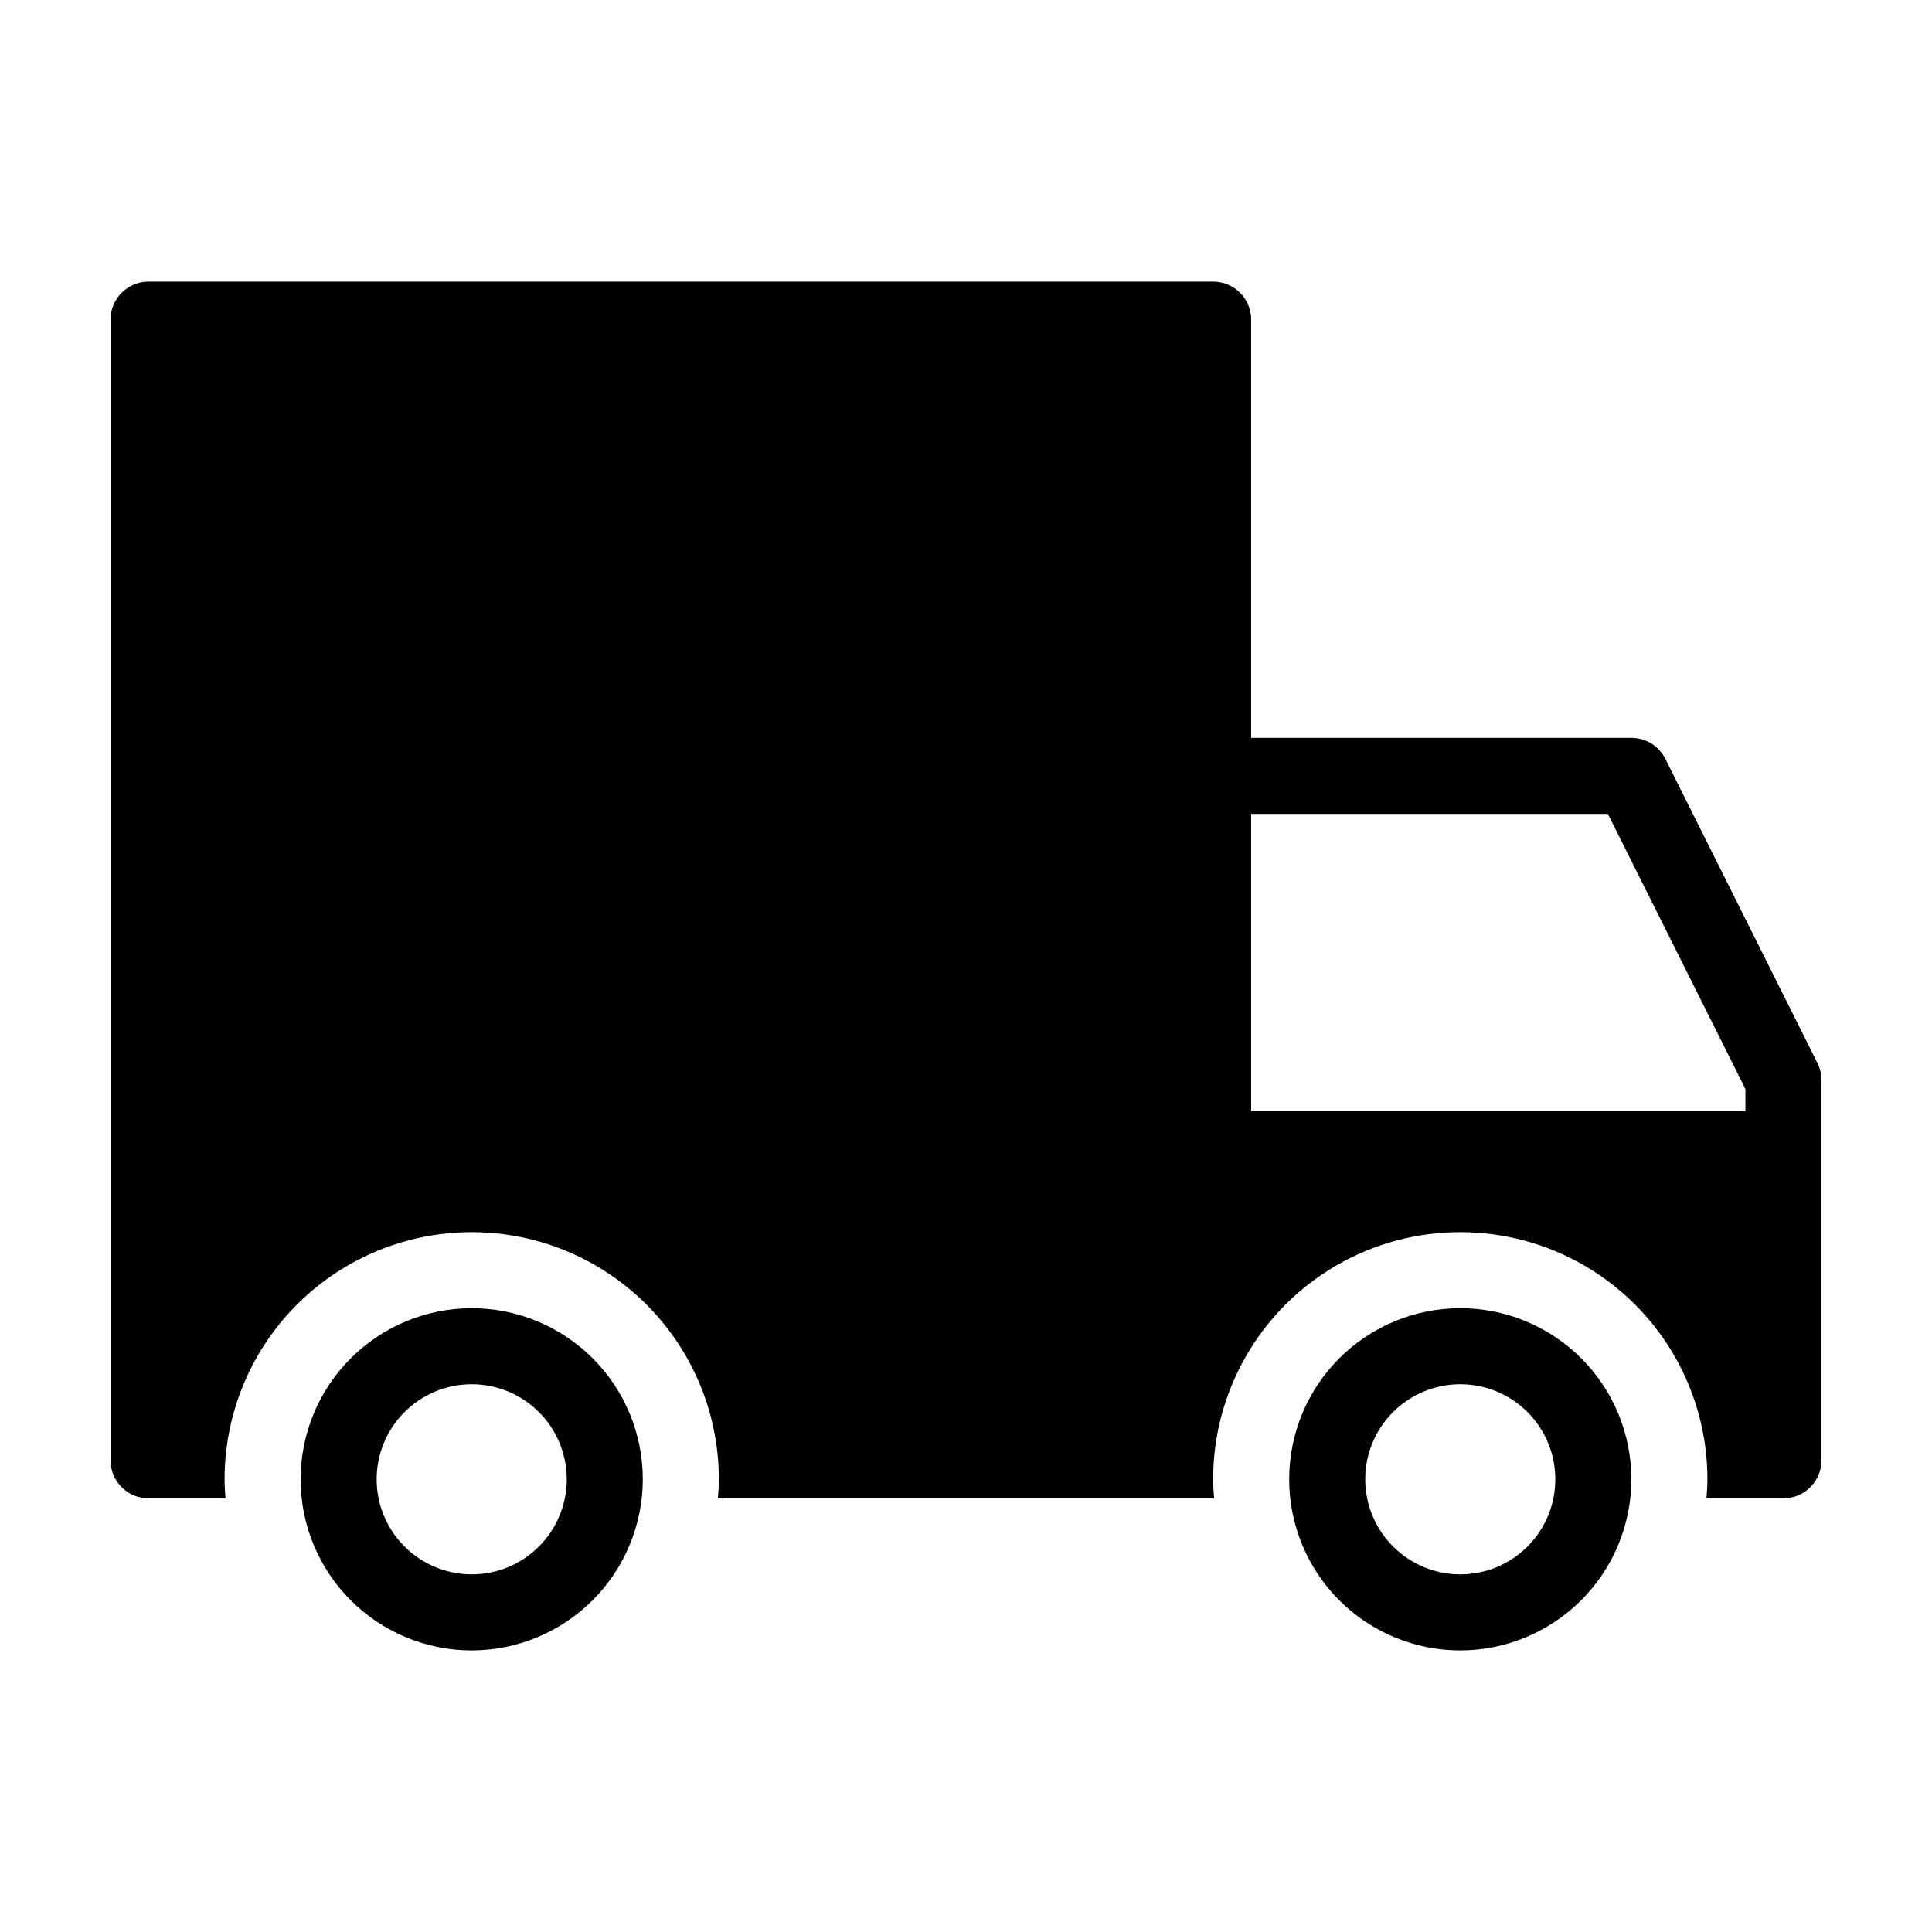 <?xml version="1.0" encoding="UTF-8"?>
<!-- Uploaded to: SVG Repo, www.svgrepo.com, Generator: SVG Repo Mixer Tools -->
<svg fill="#000000" width="800px" height="800px" version="1.1" viewBox="144 144 512 512" xmlns="http://www.w3.org/2000/svg">
 <g>
  <path d="m314.35 536.03c0-12.027-4.777-23.559-13.281-32.062-8.504-8.504-20.035-13.281-32.062-13.281-12.027 0-23.559 4.777-32.062 13.281-8.504 8.504-13.281 20.035-13.281 32.062s4.777 23.559 13.281 32.062c8.504 8.504 20.035 13.281 32.062 13.281 12.023-0.016 23.547-4.797 32.047-13.297s13.281-20.027 13.297-32.047zm-70.535 0c0-6.68 2.656-13.09 7.379-17.812 4.723-4.723 11.133-7.379 17.812-7.379 6.68 0 13.09 2.656 17.812 7.379 4.723 4.723 7.379 11.133 7.379 17.812 0 6.68-2.656 13.09-7.379 17.812-4.723 4.723-11.133 7.379-17.812 7.379-6.68-0.008-13.082-2.664-17.805-7.387-4.723-4.723-7.379-11.125-7.387-17.805z"/>
  <path d="m585.34 345.11c-1.707-3.41-5.195-5.566-9.012-5.566h-100.76v-110.84c0-5.566-4.512-10.074-10.078-10.074h-282.13c-5.562 0-10.074 4.508-10.074 10.074v302.29c0 5.566 4.512 10.078 10.074 10.078h20.406c-0.125-1.668-0.254-3.34-0.254-5.039 0-23.398 12.484-45.02 32.75-56.723 20.262-11.699 45.23-11.699 65.492 0 20.266 11.703 32.75 33.324 32.75 56.723 0 1.699-0.129 3.371-0.254 5.039h131.5c-0.129-1.668-0.258-3.34-0.258-5.039 0-23.398 12.484-45.02 32.75-56.723 20.262-11.699 45.23-11.699 65.496 0 20.262 11.703 32.746 33.324 32.746 56.723 0 1.699-0.129 3.371-0.254 5.039h20.406c5.566 0 10.074-4.512 10.074-10.078v-100.76c0-1.562-0.363-3.106-1.062-4.508zm21.215 93.371h-130.99v-78.785h94.531l36.457 72.91z"/>
  <path d="m576.33 536.03c0-12.027-4.777-23.559-13.281-32.062-8.504-8.504-20.035-13.281-32.062-13.281-12.023 0-23.559 4.777-32.062 13.281-8.504 8.504-13.281 20.035-13.281 32.062s4.777 23.559 13.281 32.062c8.504 8.504 20.039 13.281 32.062 13.281 12.023-0.016 23.547-4.797 32.047-13.297s13.281-20.027 13.297-32.047zm-70.535 0c0-6.68 2.656-13.09 7.379-17.812 4.727-4.723 11.133-7.379 17.812-7.379 6.68 0 13.09 2.656 17.812 7.379 4.727 4.723 7.379 11.133 7.379 17.812 0 6.68-2.652 13.09-7.379 17.812-4.723 4.723-11.133 7.379-17.812 7.379-6.68-0.008-13.082-2.664-17.805-7.387-4.723-4.723-7.379-11.125-7.387-17.805z"/>
 </g>
</svg>